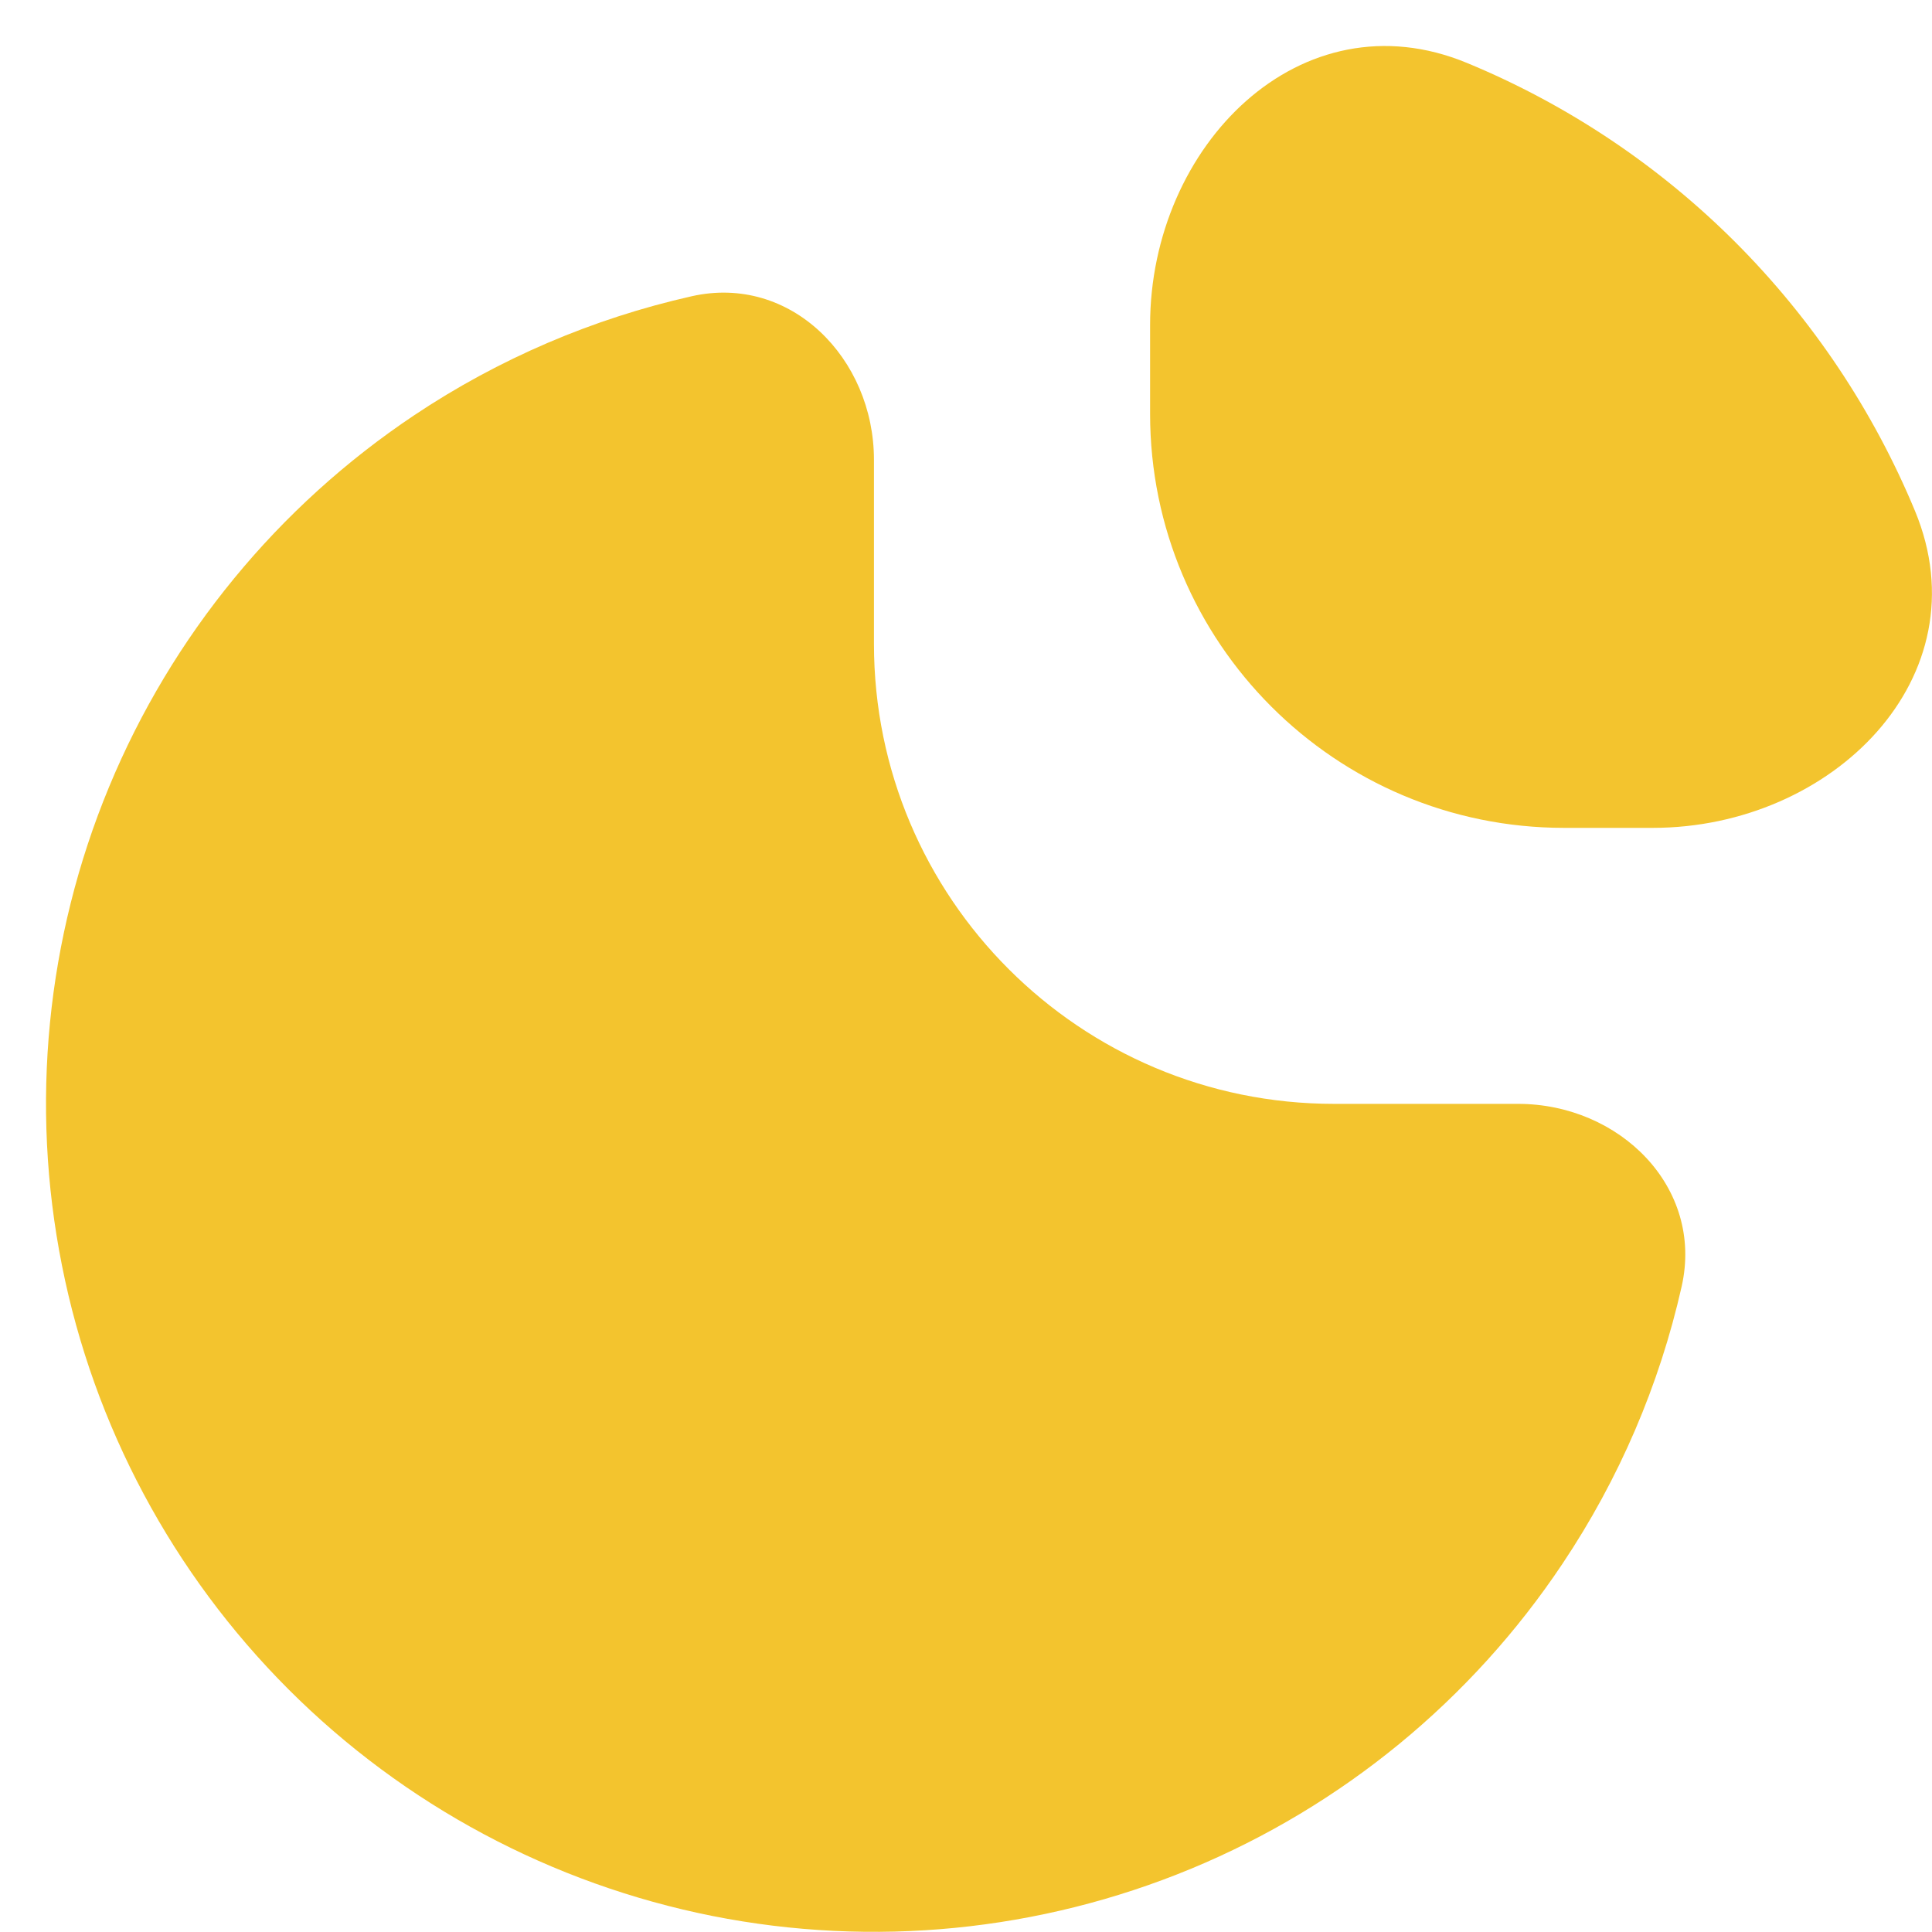 <svg width="14" height="14" viewBox="0 0 14 14" fill="none" xmlns="http://www.w3.org/2000/svg">
<path d="M11 7.999C11.736 7.999 12.348 8.603 12.186 9.322C12.025 10.036 11.733 10.718 11.322 11.332C10.663 12.319 9.726 13.088 8.63 13.542C7.533 13.996 6.327 14.115 5.163 13.884C3.999 13.652 2.93 13.081 2.091 12.242C1.252 11.403 0.68 10.334 0.449 9.17C0.217 8.006 0.336 6.799 0.79 5.703C1.244 4.607 2.013 3.67 3 3.01C3.615 2.599 4.297 2.308 5.011 2.147C5.729 1.984 6.333 2.596 6.333 3.332V4.666C6.333 6.507 7.826 7.999 9.667 7.999H11Z" fill="#F3C42E"/>
<path d="M8.334 2.355C8.334 1.054 9.427 -0.042 10.63 0.456C11.358 0.757 12.019 1.199 12.576 1.756C13.133 2.314 13.575 2.975 13.877 3.703C14.375 4.905 13.279 5.999 11.977 5.999H11.334C9.677 5.999 8.334 4.656 8.334 2.999V2.355Z" fill="#F3C42E"/>
</svg>
